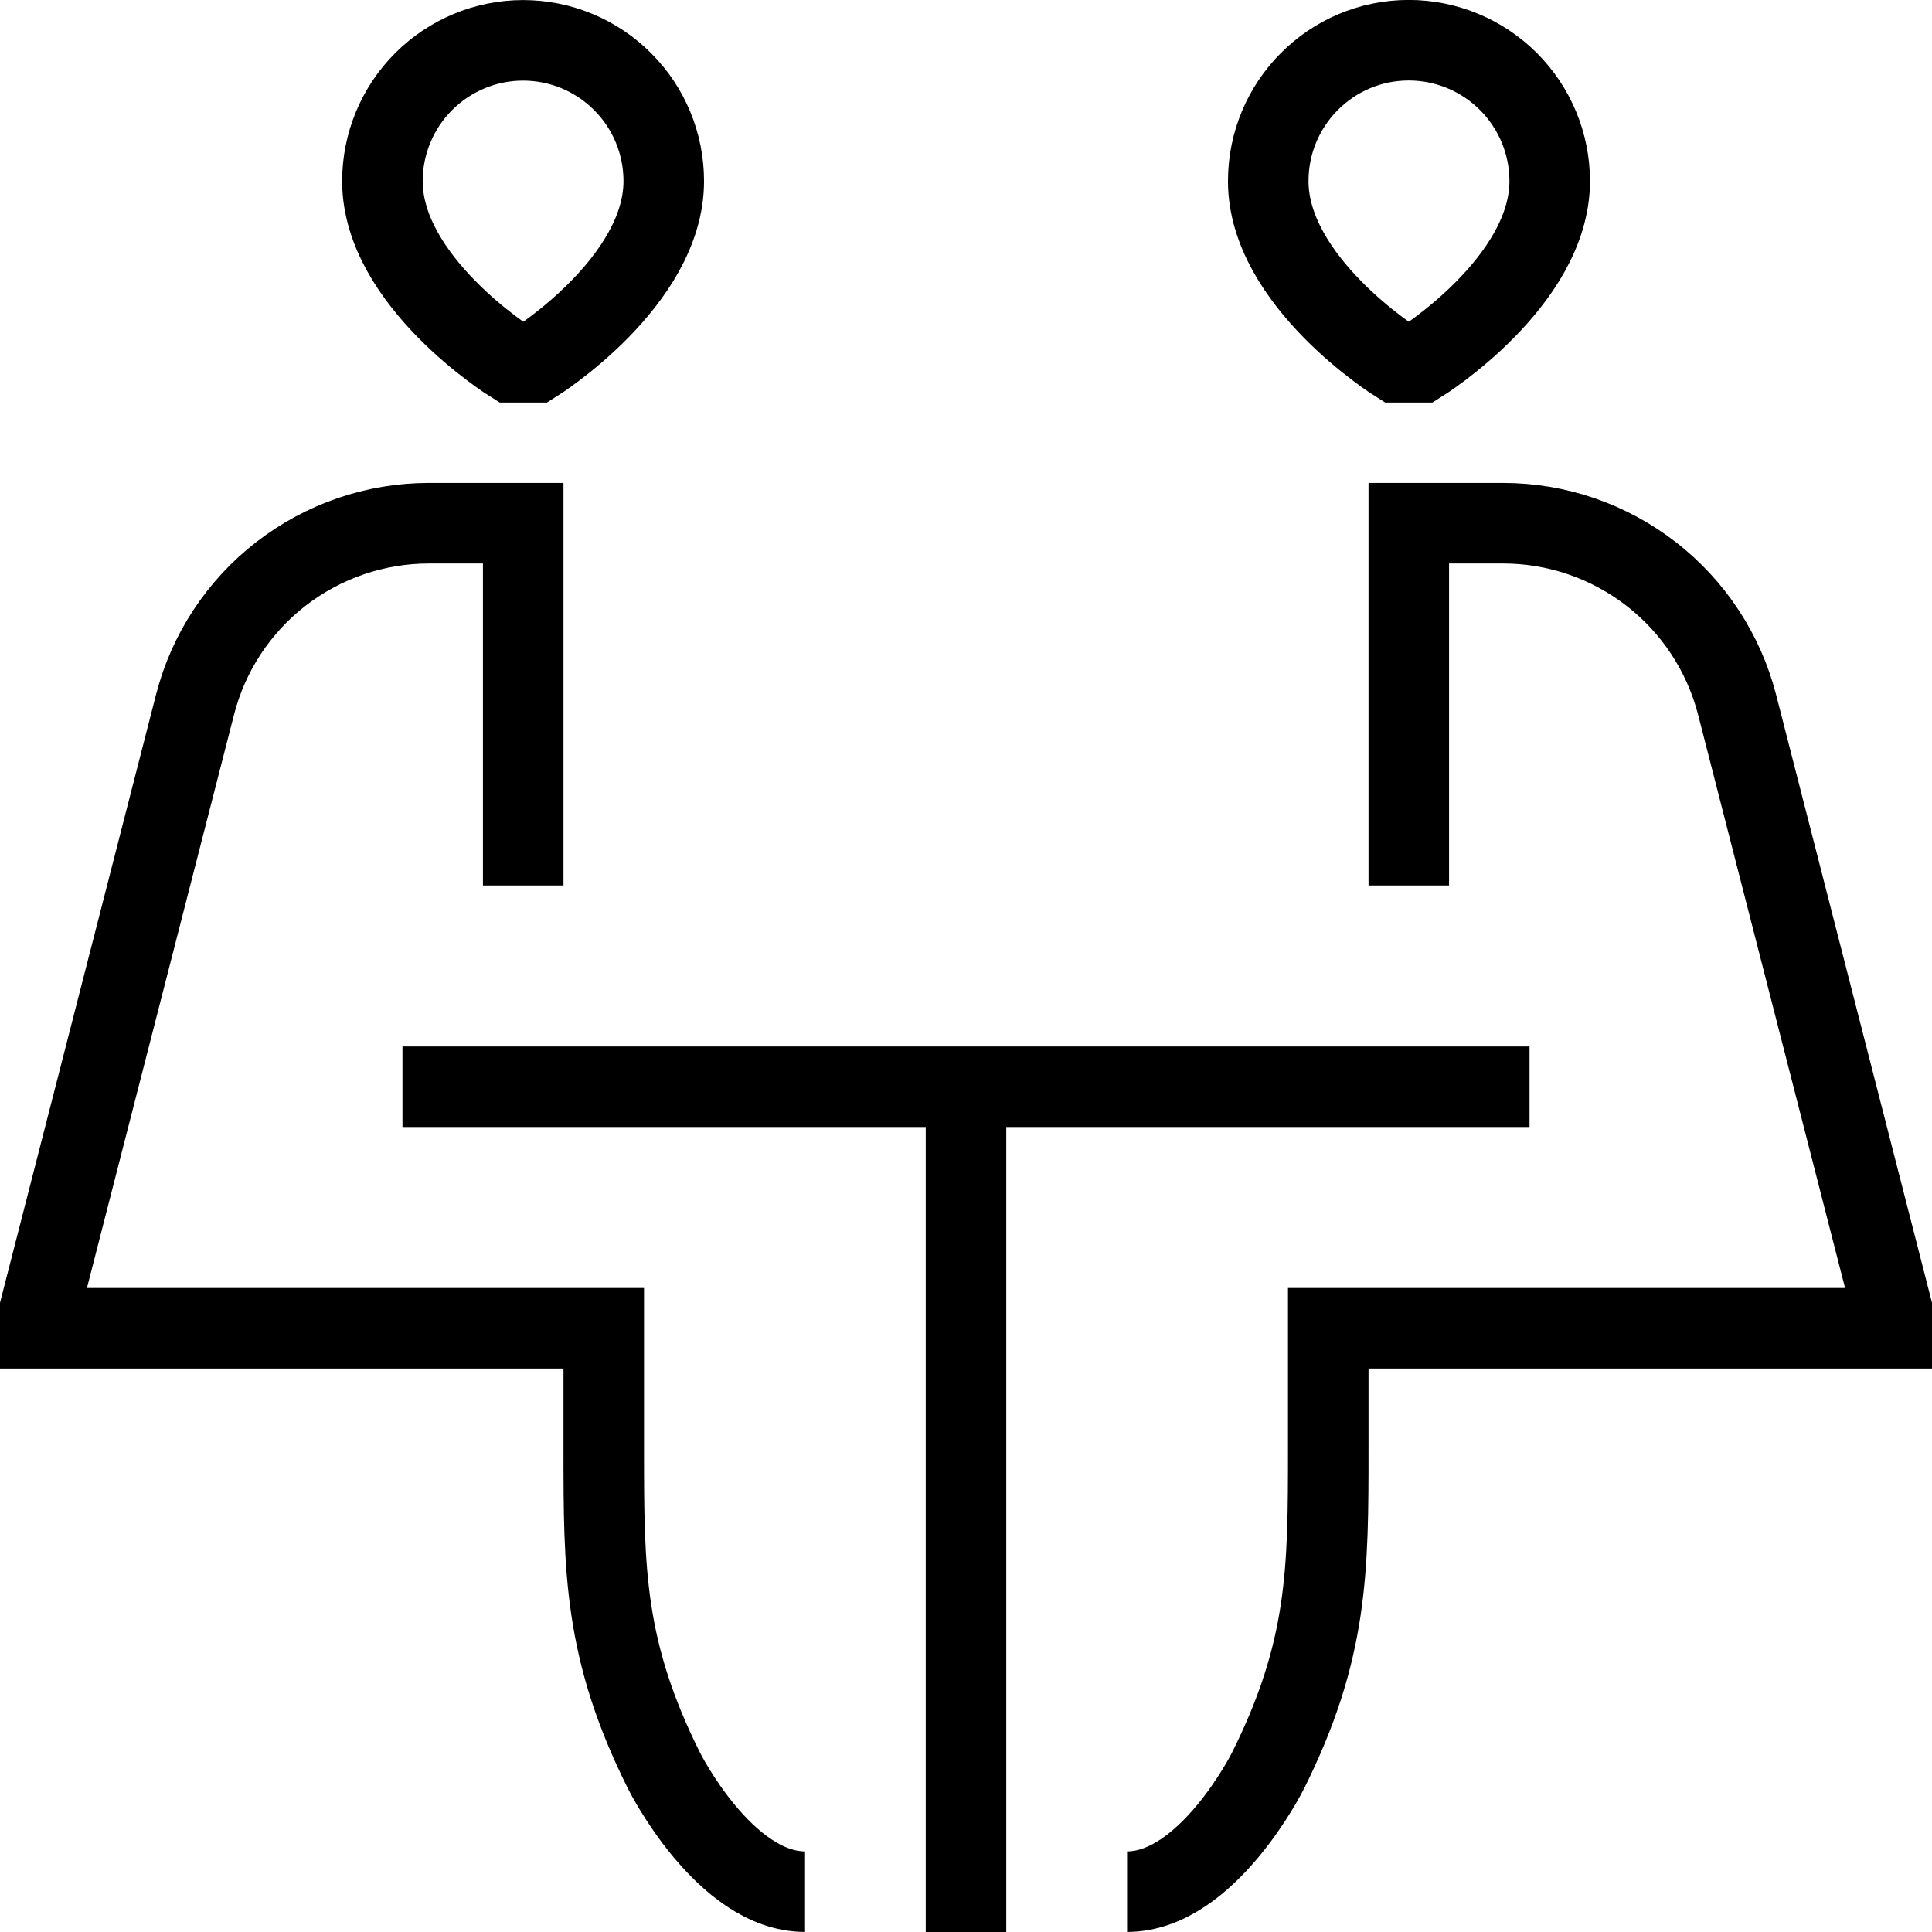 <svg width="16" height="16" viewBox="0 0 16 16" fill="none" xmlns="http://www.w3.org/2000/svg">
<g clip-path="url(#clip0_5220_27267)">
<path d="M3.333 9H12.667M8 9V16M4.333 7.333V4.333H3.552C3.108 4.333 2.677 4.481 2.326 4.753C1.975 5.025 1.725 5.406 1.615 5.836L0.333 10.833V11H5V12C5 13 5 13.666 5.5 14.666C5.5 14.666 6 15.666 6.667 15.666M11.667 7.333V4.333H12.448C12.892 4.333 13.323 4.481 13.674 4.753C14.025 5.025 14.275 5.406 14.386 5.836L15.667 10.833V11H11V12C11 13 11 13.666 10.5 14.666C10.5 14.666 10 15.666 9.334 15.666M4.234 3C4.234 3 3.167 2.333 3.167 1.5C3.167 1.191 3.29 0.894 3.508 0.676C3.727 0.457 4.023 0.334 4.332 0.334C4.641 0.334 4.938 0.457 5.156 0.676C5.375 0.894 5.497 1.191 5.497 1.5C5.497 2.333 4.434 3 4.434 3H4.234ZM11.767 3C11.767 3 12.834 2.333 12.834 1.5C12.834 1.19 12.711 0.894 12.492 0.675C12.273 0.456 11.976 0.333 11.667 0.333C11.023 0.333 10.503 0.856 10.503 1.5C10.503 2.333 11.567 3 11.567 3H11.767Z" stroke="black" stroke-width="0.667"/>
</g>
<defs>
<clipPath id="clip0_5220_27267">
<rect width="16" height="16" fill="white"/>
</clipPath>
</defs>
</svg>
